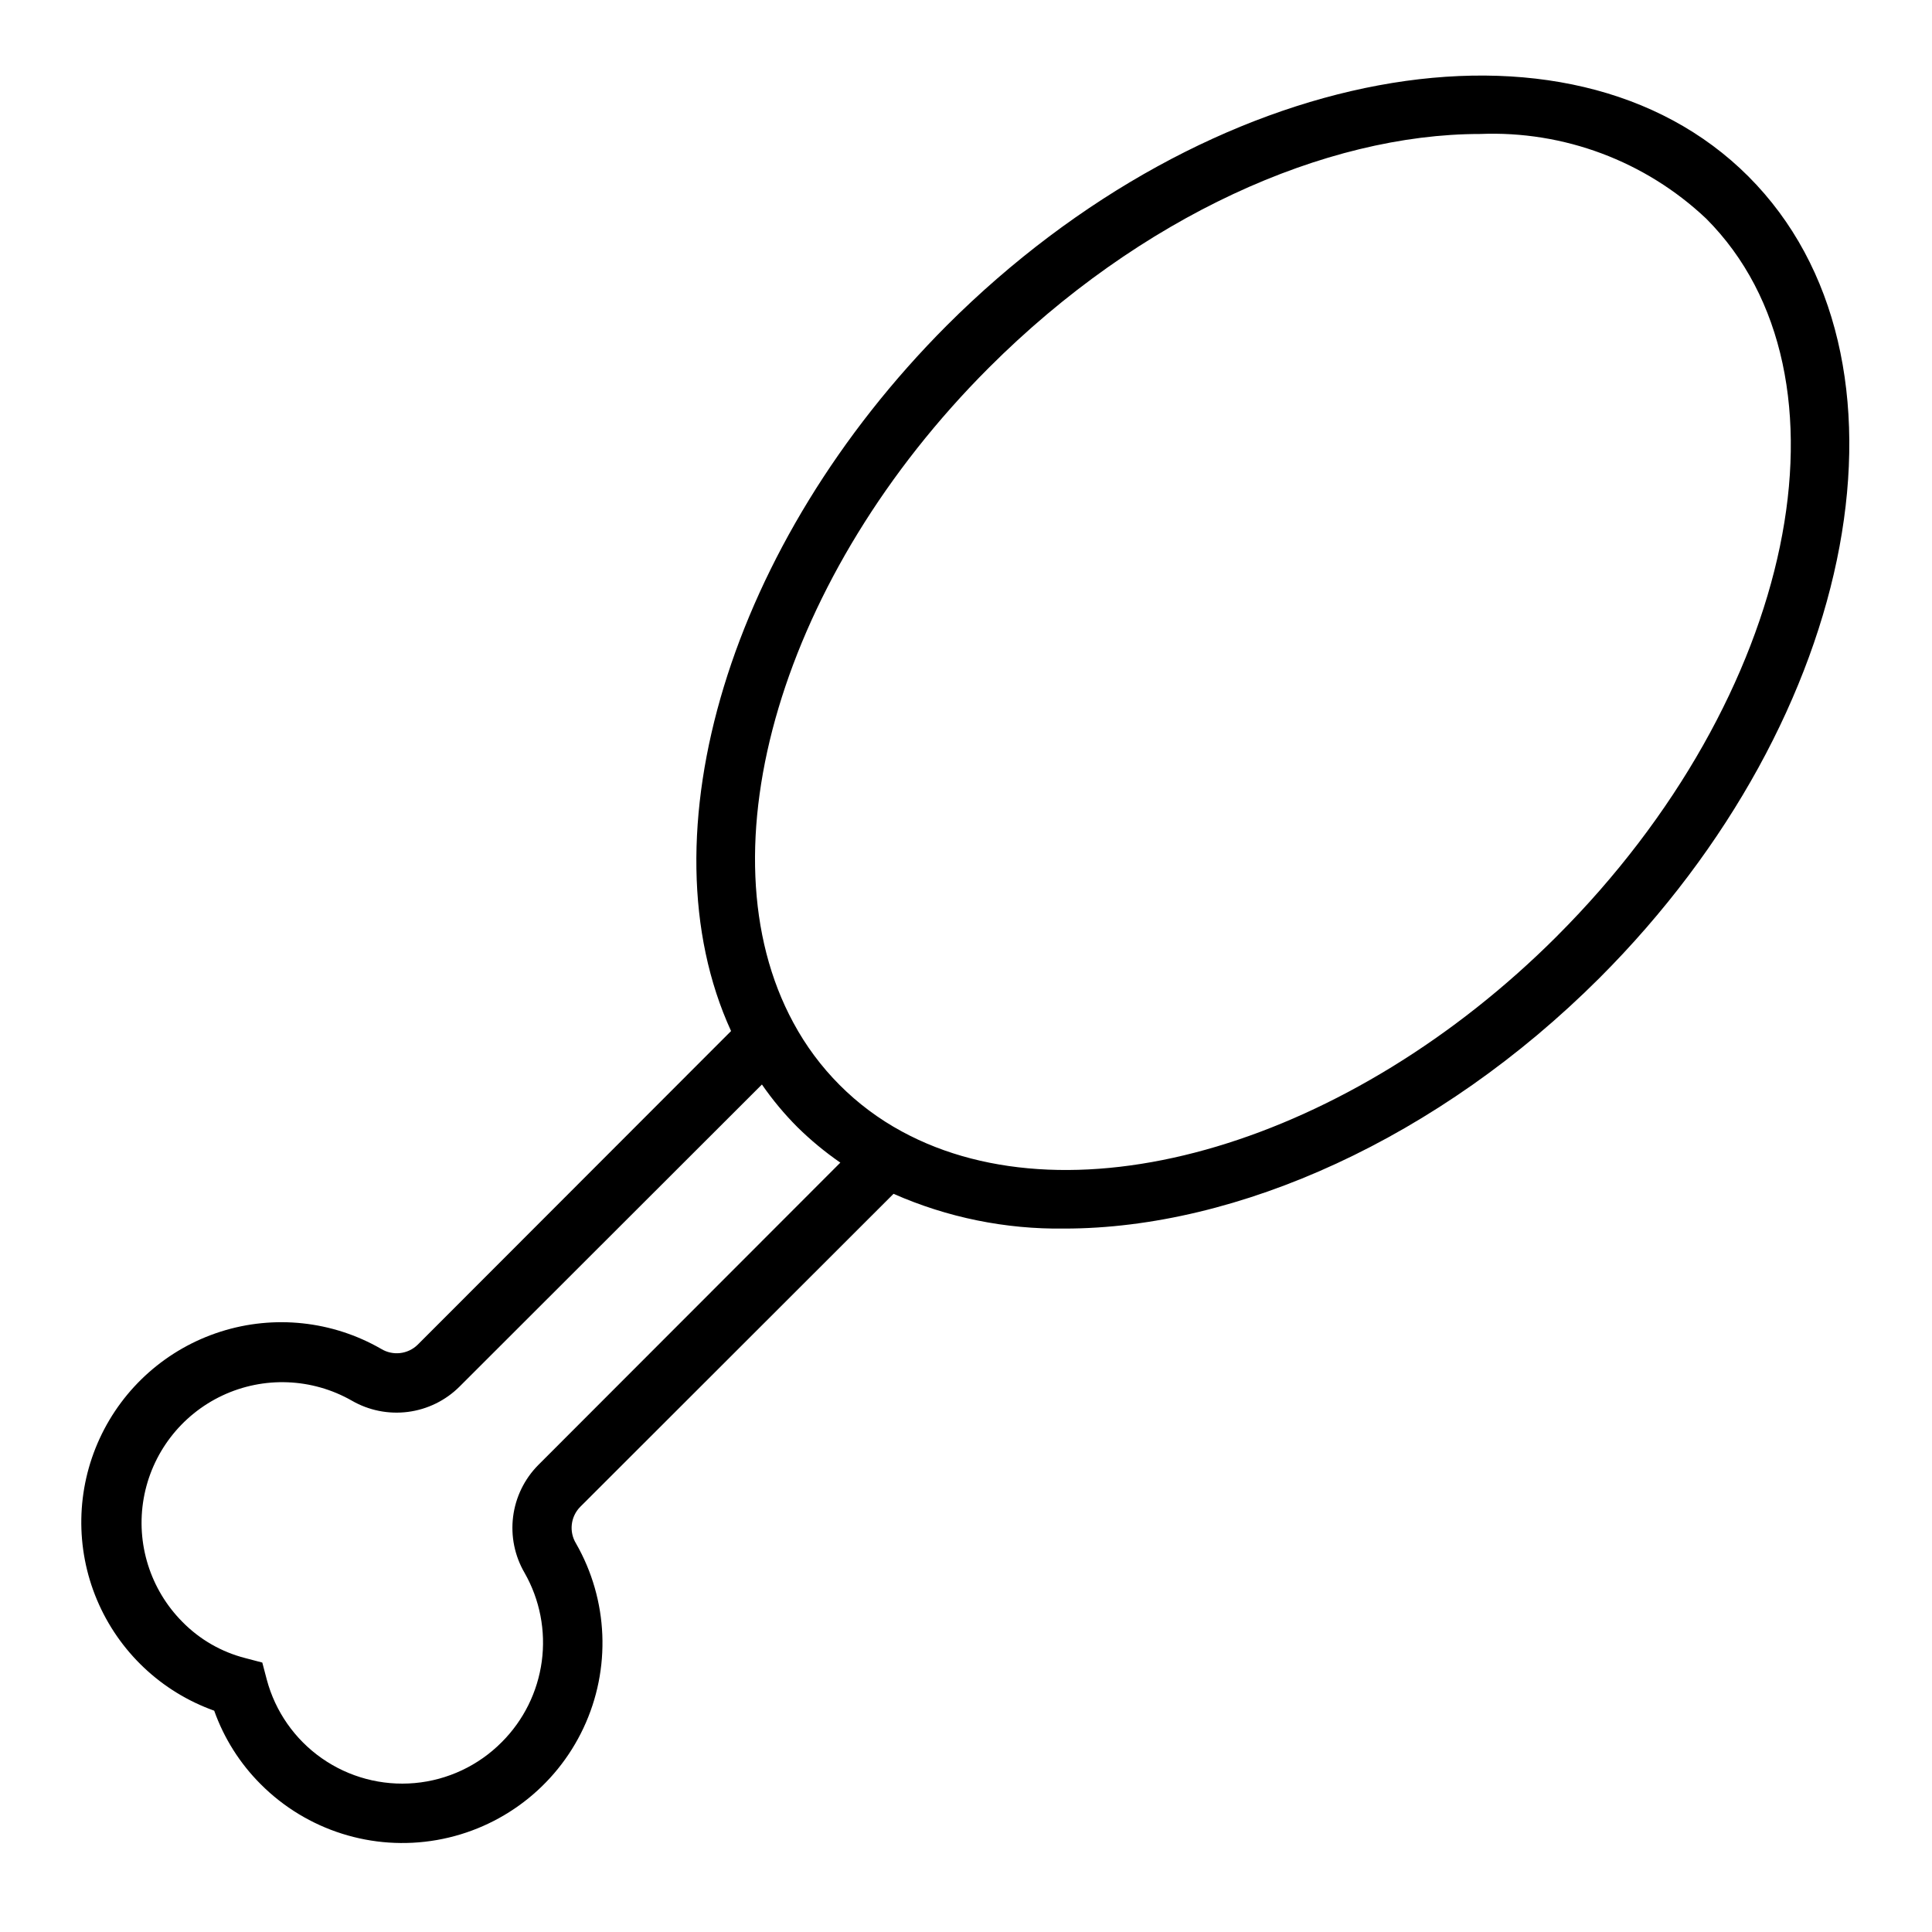 <?xml version="1.0" encoding="UTF-8"?>
<!-- Uploaded to: SVG Find, www.svgrepo.com, Generator: SVG Find Mixer Tools -->
<svg fill="#000000" width="800px" height="800px" version="1.1" viewBox="144 144 512 512" xmlns="http://www.w3.org/2000/svg">
 <path d="m607.35 190.76c-47.625-47.625-142.96-29.914-212.46 39.516-57.465 57.625-80.926 135.08-57.152 186.96l-83.051 83.129c-2.594 2.539-6.582 2.992-9.68 1.102-12.906-7.43-28.336-9.086-42.523-4.574-14.188 4.516-25.824 14.789-32.062 28.309-6.238 13.52-6.504 29.035-0.73 42.762 5.773 13.723 17.051 24.387 31.074 29.387 2.613 7.348 6.836 14.016 12.359 19.52 12.215 12.227 29.621 17.734 46.648 14.754 17.023-2.977 31.527-14.062 38.867-29.711 7.344-15.645 6.598-33.887-1.992-48.883-1.895-3.102-1.441-7.09 1.102-9.684l83.047-82.973c14.254 6.285 29.691 9.426 45.266 9.211 45.895 0 99.188-23.852 141.77-66.359 69.434-69.434 87.145-164.76 39.52-212.46zm-320.71 341.49c-3.664 3.699-6.004 8.504-6.66 13.672-0.652 5.168 0.414 10.406 3.039 14.902 4.051 7.109 5.648 15.352 4.555 23.461-1.098 8.105-4.824 15.629-10.617 21.41-6.164 6.215-14.332 10.055-23.055 10.836s-17.441-1.543-24.617-6.566c-7.172-5.019-12.344-12.418-14.594-20.879l-1.18-4.488-4.488-1.18c-6.336-1.613-12.109-4.938-16.688-9.605-8.535-8.598-12.359-20.805-10.254-32.734 2.109-11.93 9.883-22.09 20.848-27.246 10.961-5.152 23.746-4.656 34.273 1.336 4.508 2.613 9.75 3.668 14.918 3 5.168-0.668 9.969-3.023 13.66-6.703l80.137-80.059c2.801 4.055 5.965 7.852 9.445 11.336 3.504 3.445 7.297 6.578 11.336 9.367zm270.01-140.2c-54.867 54.867-127.92 76.672-173.66 51.797-12.184-6.594-22.172-16.609-28.734-28.809-24.797-45.738-2.992-118.79 51.797-173.58 40.148-40.148 89.191-61.953 130.2-61.953 22.176-0.895 43.773 7.195 59.906 22.434 41.488 41.566 23.773 126.82-39.516 190.11z"/>
</svg>